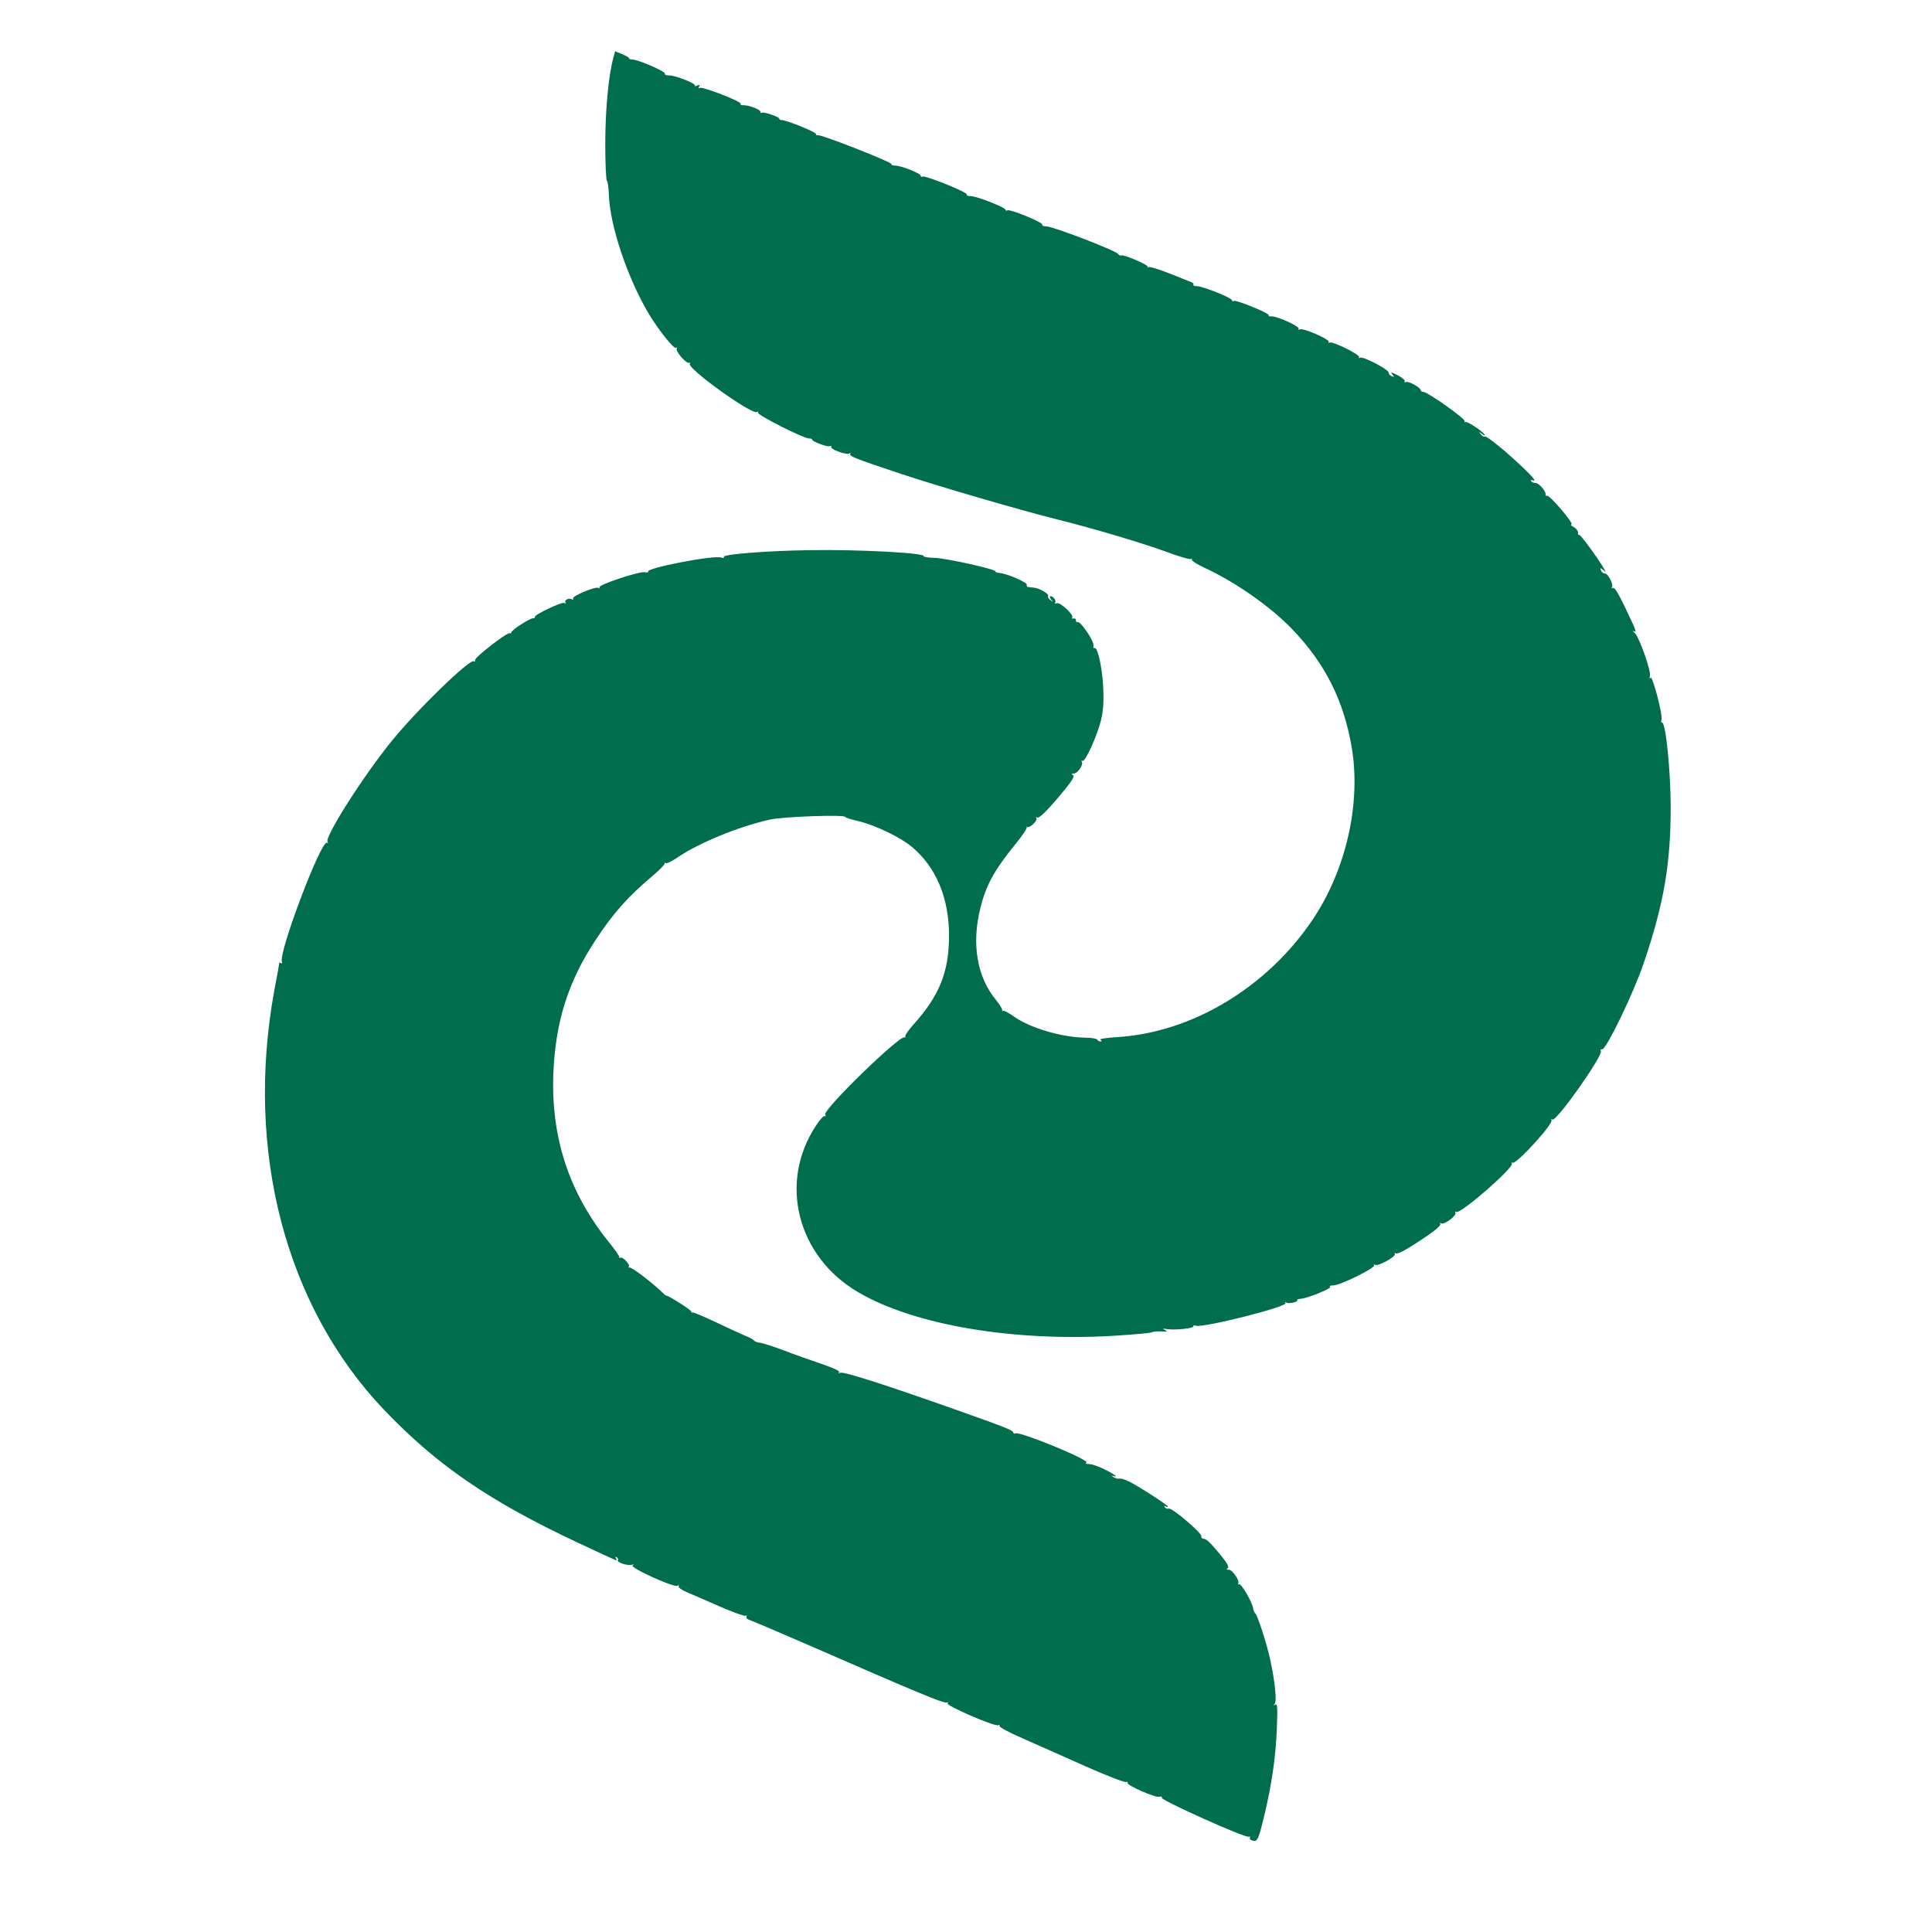 <?xml version="1.0" encoding="utf-8"?>
<!DOCTYPE svg PUBLIC "-//W3C//DTD SVG 1.0//EN" "http://www.w3.org/TR/2001/REC-SVG-20010904/DTD/svg10.dtd">
<svg version="1.0" xmlns="http://www.w3.org/2000/svg" width="1024px" height="1024px" viewBox="0 0 1024 1024" preserveAspectRatio="xMidYMid meet">
 <g fill="#006e4c">
  <path d="M663.2 975.3 c-0.6 -0.2 -1 -0.9 -0.7 -1.4 0.4 -0.5 0 -0.6 -0.7 -0.4 -1.9 0.7 -46.4 -19.3 -46 -20.6 0.2 -0.7 -0.4 -0.9 -1.3 -0.6 -1.8 0.8 -17.7 -6.2 -16.9 -7.4 0.3 -0.5 -0.1 -0.6 -0.8 -0.4 -0.8 0.3 -10.4 -3.4 -21.4 -8.3 -10.9 -4.9 -25.9 -11.5 -33.1 -14.7 -7.8 -3.4 -13 -6.2 -12.6 -6.8 0.3 -0.6 0.1 -0.7 -0.5 -0.3 -1.7 1 -28.5 -10.6 -27 -11.7 0.9 -0.6 0.8 -0.7 -0.4 -0.3 -1.7 0.5 -16.4 -5.6 -73.8 -30.7 -15.7 -6.8 -29.5 -12.7 -30.8 -13.1 -1.2 -0.4 -1.9 -1.2 -1.6 -1.8 0.4 -0.6 0.2 -0.8 -0.4 -0.4 -0.6 0.3 -6.8 -1.9 -13.9 -5 -7 -3.1 -14.9 -6.5 -17.5 -7.6 -2.7 -1.2 -4.5 -2.5 -4.1 -3.1 0.4 -0.6 0.1 -0.7 -0.6 -0.2 -1.8 1.1 -25.5 -9.6 -23.8 -10.8 0.8 -0.6 0.7 -0.7 -0.5 -0.3 -2.1 0.6 -8 -1.3 -7.3 -2.4 0.3 -0.5 0 -1.2 -0.6 -1.6 -0.8 -0.4 -0.9 -0.3 -0.5 0.4 0.4 0.7 0.5 1.2 0.2 1.2 -0.3 0 -9.6 -4.3 -20.7 -9.5 -46.8 -22 -74.5 -41.1 -102.4 -70.3 -52.2 -54.9 -73.7 -137.2 -58.1 -222.3 1.5 -7.6 2.6 -14.1 2.6 -14.5 0 -0.3 0.4 -0.2 1 0.1 0.5 0.3 0.7 0 0.4 -0.8 -1.8 -4.9 20.9 -64.9 23.9 -63 0.6 0.3 0.7 0.1 0.3 -0.5 -1.6 -2.6 18.8 -34.7 33.9 -53.3 13.3 -16.5 41.4 -43.7 43.6 -42.4 0.5 0.4 0.8 0.1 0.7 -0.6 -0.4 -1.4 17.2 -15 18.4 -14.3 0.4 0.3 0.8 0.1 0.8 -0.4 0 -1.2 9.7 -7.5 11.6 -7.5 0.7 0 1.1 -0.3 0.9 -0.7 -0.6 -1 14.4 -8.2 15.6 -7.4 0.7 0.4 0.9 0.3 0.6 -0.3 -0.8 -1.3 2 -2.6 3.5 -1.6 0.6 0.3 0.8 0.1 0.5 -0.4 -0.8 -1.3 12 -6.6 13.5 -5.7 0.6 0.4 0.8 0.3 0.5 -0.3 -0.8 -1.3 21.5 -8.7 24.2 -8 1.2 0.3 1.9 0.1 1.6 -0.3 -1.2 -1.9 34.4 -8.8 38.7 -7.5 1.2 0.4 1.8 0.3 1.4 -0.3 -0.8 -1.4 23.3 -3.3 45.9 -3.6 26.1 -0.4 61.2 1.5 60.1 3.2 -0.2 0.4 2.4 0.8 5.8 0.9 6.4 0.2 32.8 6.1 32.2 7.2 -0.2 0.3 0.8 0.7 2.2 0.8 3.9 0.3 14.7 5 14.4 6.2 -0.1 0.6 0.1 1.2 0.5 1.2 0.5 0.1 2 0.3 3.5 0.4 3.1 0.4 8 3.4 7.3 4.5 -0.3 0.4 0.3 1.4 1.3 2.1 1.5 1.3 1.6 1.2 0.3 -0.3 -0.7 -1 -0.9 -1.8 -0.3 -1.8 1.5 0 3.3 2.6 2.4 3.5 -0.4 0.5 0 0.6 0.9 0.2 1.9 -0.6 9.4 6.4 8.2 7.7 -0.5 0.4 -0.1 0.6 0.7 0.4 0.8 -0.1 1.4 0.3 1.3 0.9 -0.2 0.7 0.2 1.2 0.9 1 1.7 -0.3 8.9 10.4 8.4 12.6 -0.2 0.9 0 1.5 0.4 1.2 1.7 -1 4.2 10.1 4.7 20.5 0.4 7.7 0.1 12.4 -1.1 17.5 -2 8.4 -8.5 22.7 -9.9 21.8 -0.6 -0.3 -0.7 -0.1 -0.3 0.5 0.9 1.6 -2.2 6.2 -4.3 6.2 -1.2 0 -1.3 0.2 -0.4 0.8 0.9 0.6 -0.3 2.8 -4.4 7.8 -8.8 10.7 -13.5 15.4 -14.6 14.7 -0.6 -0.3 -0.7 -0.2 -0.4 0.4 0.8 1.3 -3.7 5.5 -4.9 4.6 -0.5 -0.5 -0.6 -0.4 -0.2 0.1 0.4 0.4 -2.3 4.5 -5.9 8.9 -11.3 13.9 -15.7 21.8 -18.7 34.1 -4.7 18.8 -1.8 36.4 8.2 48.5 2 2.5 3.6 5 3.4 5.6 -0.2 0.5 0 0.7 0.3 0.3 0.4 -0.4 3.2 1 6.2 3.2 8.3 5.9 25.5 10.9 37.5 11 3.1 0 6 0.5 6.3 1 0.3 0.6 1.2 1 1.8 1 0.8 0 0.8 -0.3 -0.1 -0.9 -0.8 -0.4 2.9 -1 9 -1.4 39.6 -2.4 79.4 -26.4 103.5 -62.2 17.8 -26.5 25.8 -61.8 20.7 -91.6 -4.3 -24.9 -14.2 -44.5 -31.8 -62.7 -11.4 -11.8 -30 -24.8 -46.3 -32.3 -3.9 -1.8 -6.9 -3.7 -6.6 -4.3 0.3 -0.5 0.1 -0.6 -0.4 -0.3 -0.6 0.4 -6.4 -1.3 -13.1 -3.8 -12.2 -4.5 -38.3 -12.3 -57.2 -17 -20.8 -5.2 -63.9 -17.8 -84 -24.5 -24 -8 -27.3 -9.3 -26.3 -10.5 0.5 -0.4 0.2 -0.5 -0.5 -0.1 -1.5 0.9 -10.4 -2.3 -9.6 -3.5 0.3 -0.5 -0.1 -0.6 -0.9 -0.4 -1.3 0.6 -10 -2.8 -9.3 -3.6 0.2 -0.2 -0.5 -0.5 -1.7 -0.5 -3.3 -0.2 -27.7 -12.6 -27 -13.7 0.3 -0.6 0.1 -0.7 -0.5 -0.3 -2.7 1.6 -37.1 -23.1 -35.6 -25.6 0.4 -0.6 0.2 -0.8 -0.3 -0.5 -1.4 0.8 -7.5 -6.2 -6.6 -7.6 0.3 -0.6 0.1 -0.7 -0.5 -0.3 -1.1 0.6 -9 -9.3 -14 -17.5 -11.4 -18.9 -21 -47.2 -21.5 -63.8 -0.1 -3.6 -0.6 -6.9 -1 -7.2 -0.5 -0.4 -0.9 -9.1 -0.9 -19.5 0 -18 1.7 -36.2 4.2 -45.4 l1 -3.8 3.9 1.6 c2.2 0.9 3.8 1.9 3.6 2.2 -0.2 0.3 0.7 0.6 1.9 0.6 3.4 0.2 17.7 6.5 17 7.5 -0.3 0.5 0.7 0.9 2.3 0.9 3.4 0 14.5 4.4 13.6 5.4 -0.4 0.4 0.1 0.4 1.1 0 1.5 -0.6 1.7 -0.4 1.1 0.6 -0.5 0.9 -0.4 1.1 0.3 0.6 1.4 -0.9 22.4 7.3 21.7 8.4 -0.3 0.5 0.3 0.8 1.2 0.8 2.8 -0.2 9.3 2.2 9.3 3.4 0 0.6 0.3 0.9 0.6 0.6 0.7 -0.8 9.4 2.1 9.4 3.1 0 0.4 0.6 0.8 1.4 0.8 2.6 0 18.6 6.5 18.1 7.4 -0.3 0.4 0.3 0.7 1.2 0.6 2.5 -0.1 39.4 14.4 38.8 15.3 -0.3 0.4 0.6 0.8 2 0.8 3.1 0 13.5 4.1 13.5 5.4 0 0.5 0.4 0.7 0.9 0.4 1.3 -0.8 24.2 8.4 23.5 9.5 -0.3 0.5 0.7 0.9 2.2 0.9 3.2 0 18.4 6 18.4 7.3 0 0.4 0.4 0.6 0.9 0.2 1.4 -0.8 19.2 6.5 18.5 7.6 -0.3 0.5 0.7 0.9 2.2 0.9 3.4 0 36.5 12.7 38 14.6 0.6 0.8 1.3 1.1 1.6 0.8 0.9 -0.8 14.9 5.1 14.1 6.1 -0.4 0.4 -0.3 0.5 0.4 0.1 1 -0.5 8.7 2.2 23 8.1 0.7 0.3 1.1 0.9 0.8 1.3 -0.2 0.4 0.6 0.7 2 0.7 3.1 0.1 18.5 6.2 18.5 7.5 0 0.5 0.4 0.7 0.9 0.3 1.2 -0.7 19.1 6.6 18.5 7.6 -0.2 0.4 0.4 0.7 1.5 0.6 2.9 -0.2 15.2 5.4 14.4 6.6 -0.3 0.6 -0.1 0.7 0.6 0.3 1.6 -1 16.2 5.4 15.4 6.7 -0.3 0.6 -0.1 0.7 0.5 0.3 1.4 -0.9 16.3 6.5 15.5 7.7 -0.3 0.6 -0.1 0.7 0.5 0.3 1.5 -0.9 15.2 6.2 15.2 7.9 0 0.7 0.7 1.6 1.6 1.9 1.5 0.6 1.5 0.4 0.3 -1 -1.1 -1.3 -0.4 -1.2 2.9 0.5 2.3 1.2 4 2.6 3.7 3.1 -0.3 0.5 0 0.8 0.7 0.5 1.4 -0.6 7.8 3 7.8 4.3 0 0.5 0.6 0.9 1.3 0.9 2.3 0 22.7 14.4 22 15.6 -0.3 0.5 -0.1 0.7 0.4 0.4 1 -0.6 10.3 5.7 10.3 7 0 0.3 -0.8 -0.1 -1.7 -0.8 -1.6 -1.3 -1.7 -1.2 -0.4 0.3 0.7 1 1.7 1.5 2.2 1.2 0.5 -0.3 5.3 3.3 10.7 7.9 11.4 10 17.5 16.3 14.9 15.4 -1.1 -0.4 -1.6 -0.3 -1.2 0.3 0.3 0.6 1.4 1 2.4 1 1.8 0 5.8 4.7 5.3 6.3 -0.1 0.4 0.2 0.6 0.8 0.5 1.4 -0.4 14.2 14.6 12.9 15.1 -0.6 0.2 0 0.9 1.3 1.5 1.2 0.7 2.2 2 2.2 2.9 -0.1 0.9 0.2 1.5 0.6 1.2 0.6 -0.4 10.2 12.7 13.5 18.5 0.8 1.3 0.7 1.3 -0.8 0.1 -1.5 -1.2 -1.7 -1.2 -1.1 0.3 0.3 0.9 1.2 1.6 2 1.6 1.7 0 4.7 5.7 3.8 7.2 -0.4 0.7 -0.3 0.8 0.5 0.4 0.8 -0.5 2.9 3 6.6 10.7 5.9 12.4 6.2 13.2 4.3 12.2 -0.7 -0.4 -0.5 0 0.5 0.8 2.4 2 8.9 20.3 8.2 23.1 -0.4 1.4 -0.3 1.7 0.3 0.8 1 -1.5 6.7 20.1 5.8 22.4 -0.3 0.8 -0.2 1.4 0.3 1.4 2 0 4.5 24.8 4.6 44.5 0 30.5 -3.6 51.5 -14.3 83 -5.2 15.5 -20 46.2 -22.1 45.7 -0.7 -0.1 -1 0.2 -0.6 0.8 1.4 2.2 -23.6 37.7 -25.7 36.4 -0.6 -0.4 -0.8 -0.3 -0.5 0.3 1.2 1.9 -18.8 23.7 -20.6 22.6 -0.6 -0.3 -0.7 -0.1 -0.4 0.4 1.3 2.1 -27.3 27 -29.5 25.7 -0.6 -0.4 -0.8 -0.3 -0.4 0.4 0.9 1.4 -6 6.6 -7.5 5.6 -0.8 -0.4 -0.9 -0.3 -0.5 0.4 0.4 0.7 -2.8 3.5 -8.1 7 -10.7 7.2 -14.8 9.3 -15.8 8.4 -0.5 -0.4 -0.5 -0.2 -0.2 0.4 0.8 1.4 -8.9 6.8 -10.5 5.8 -0.6 -0.4 -0.8 -0.3 -0.5 0.3 0.8 1.3 -18 10.6 -21.6 10.6 -1.5 0 -2.3 0.3 -1.7 0.7 1.2 0.8 -11.9 6.1 -15.5 6.4 -1.3 0 -2.1 0.4 -1.9 0.7 0.6 1 -4.5 2.1 -5.8 1.3 -0.6 -0.4 -0.8 -0.3 -0.5 0.3 1.2 1.9 -43.1 13.1 -47.4 12 -1 -0.3 -1.7 -0.2 -1.4 0.3 0.6 1 -9.4 2.1 -13.6 1.5 -2.8 -0.4 -3 -0.3 -1.4 0.5 1.6 0.8 1.2 0.9 -2.2 0.7 -2.4 -0.1 -4.4 0.1 -4.5 0.4 -0.2 0.4 -9.3 1.2 -20.3 1.9 -53.6 3.2 -105.9 -5.7 -135.5 -23 -32.5 -18.9 -42.5 -58.3 -22.5 -88.4 2 -3.1 4.1 -5.4 4.6 -5 0.5 0.3 0.6 -0.1 0.3 -0.9 -1 -2.8 39 -41.7 42 -40.9 0.6 0.2 0.8 0 0.4 -0.3 -0.4 -0.4 1.5 -3.3 4.3 -6.4 13.9 -15.5 18.9 -28 18.9 -47.3 0 -20 -7 -36.5 -19.9 -47.1 -6.2 -5.1 -19 -11.2 -27.8 -13.4 -4 -0.9 -7.3 -1.9 -7.3 -2.3 0 -1.3 -32.8 -0.2 -39.9 1.4 -16.7 3.7 -37.7 12.4 -48.9 20 -2.9 2 -5.7 3.4 -6.3 3.1 -0.5 -0.4 -0.8 -0.2 -0.7 0.2 0.2 0.5 -2.4 3.2 -5.7 6 -13.9 11.7 -21.6 20.4 -31.2 35.1 -14.2 21.7 -20.8 42.6 -22 69.7 -1.4 34.2 8.2 63.6 29.5 90 3.2 3.9 5.6 7.4 5.4 7.8 -0.1 0.5 0.1 0.6 0.6 0.3 1.2 -0.7 5.4 3.8 4.5 4.8 -0.5 0.4 -0.3 0.6 0.3 0.4 1.1 -0.3 11.7 7.7 17.1 12.9 1.3 1.3 2.4 2.2 2.6 2.1 0.5 -0.5 13.6 7.9 13.1 8.4 -0.3 0.3 0.1 0.6 0.8 0.5 0.7 -0.1 6.5 2.4 12.8 5.4 6.3 3 13.1 6.1 15 6.9 1.9 0.7 4 1.8 4.5 2.4 0.6 0.7 2 1.2 3.3 1.3 1.2 0.1 6.9 1.9 12.5 4 5.6 2.2 14.8 5.4 20.4 7.3 6.4 2.2 9.7 3.8 9 4.3 -0.7 0.5 -0.4 0.6 0.8 0.3 2 -0.6 23.5 6.3 60 19.2 26 9.2 31.5 11.3 31.5 12.4 0 0.5 0.6 0.8 1.3 0.5 2.8 -0.9 39.5 14.2 37.5 15.5 -0.8 0.5 -0.2 0.8 1.7 0.8 1.7 0.1 5.9 1.7 9.5 3.6 3.6 1.9 5.4 3.2 4 2.9 -2.1 -0.5 -2.2 -0.4 -0.7 0.5 1 0.6 2.3 0.9 3 0.7 0.7 -0.2 3 0.5 5.2 1.6 5.1 2.5 20.5 12.5 20.5 13.2 0 0.4 -0.5 0.3 -1.2 -0.1 -0.7 -0.5 -0.8 -0.3 -0.4 0.5 0.5 0.7 1.4 1 2.1 0.7 1.6 -0.6 17.6 13 17.2 14.6 -0.1 0.7 0.3 1.2 0.8 1.3 1.9 0.1 3.6 1.7 9.1 8.3 3.9 4.7 5 6.8 4.1 7.4 -0.8 0.5 -0.7 0.8 0.6 0.8 1.9 0 5.9 5.8 5 7.3 -0.3 0.6 -0.1 0.7 0.4 0.4 1.1 -0.7 6.9 9.3 7.5 12.8 0.1 1.1 0.7 2.3 1.1 2.6 1.2 0.9 6.2 16.3 8 24.9 2.5 11.5 3.5 21.8 2.3 23.1 -0.8 0.9 -0.7 1 0.3 0.4 1.2 -0.7 1.3 1.4 0.8 13.6 -0.6 14.6 -2.8 29.4 -6.6 45.2 -3.3 13.6 -3.7 14.3 -6.9 13z"/>
 </g>
</svg>